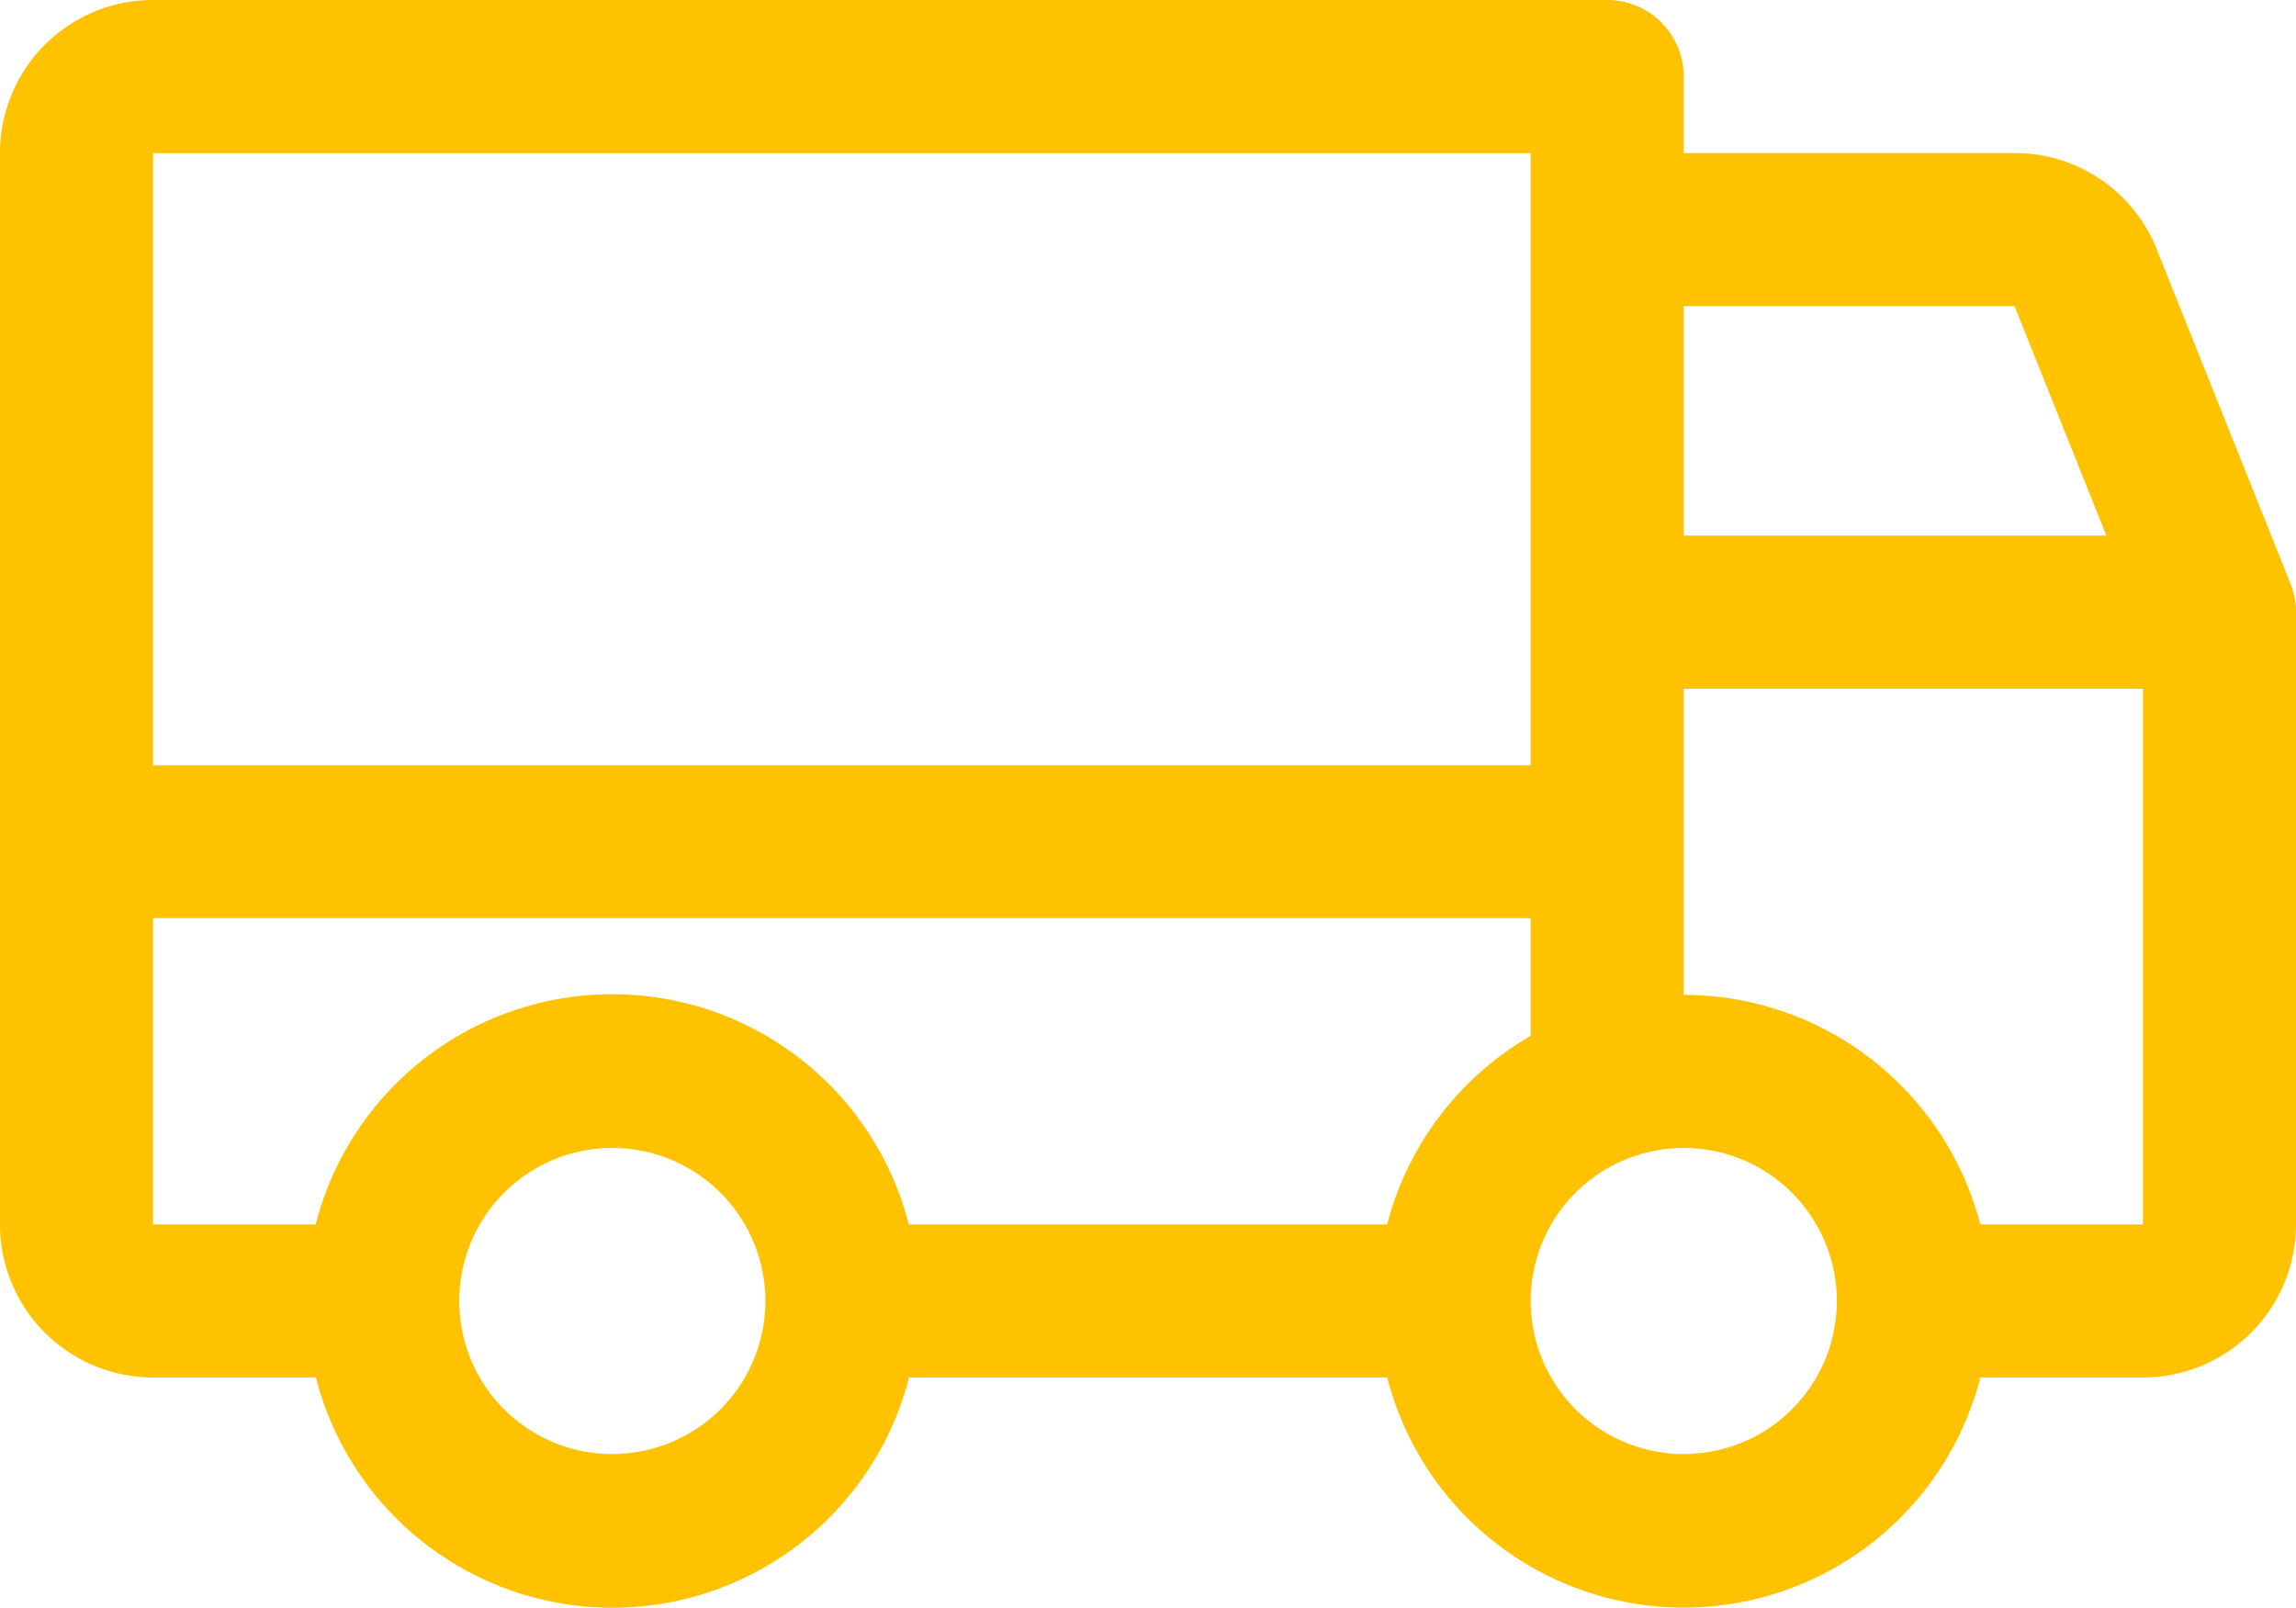 <svg xmlns="http://www.w3.org/2000/svg" width="50.418" height="35.306" viewBox="0 0 50.418 35.306">
  <path id="logistics-icon" d="M51.859,23.752,48.918,16.4A3.346,3.346,0,0,0,45.8,14.3H38.536V12.618a1.68,1.68,0,0,0-1.681-1.681H4.924A3.361,3.361,0,0,0,1.563,14.3V37.827a3.361,3.361,0,0,0,3.361,3.361H8.5a6.722,6.722,0,0,0,13.025,0h10.5a6.723,6.723,0,0,0,13.025,0H48.62a3.361,3.361,0,0,0,3.361-3.361V24.382A1.667,1.667,0,0,0,51.859,23.752ZM38.536,17.66H45.8L47.817,22.7H38.536ZM4.924,14.3H35.175V27.744H4.924Zm10.084,28.57a3.361,3.361,0,1,1,2.377-.984A3.361,3.361,0,0,1,15.007,42.869Zm17.016-5.042H21.52a6.722,6.722,0,0,0-13.025,0H4.924V31.1H35.175v2.586a6.746,6.746,0,0,0-3.151,4.136Zm6.512,5.042a3.361,3.361,0,1,1,2.377-.984A3.361,3.361,0,0,1,38.536,42.869ZM48.62,37.827H45.048a6.735,6.735,0,0,0-6.512-5.042V26.063H48.62Z" transform="translate(-1.563 -10.938)" fill="#ffc200"/>
</svg>
